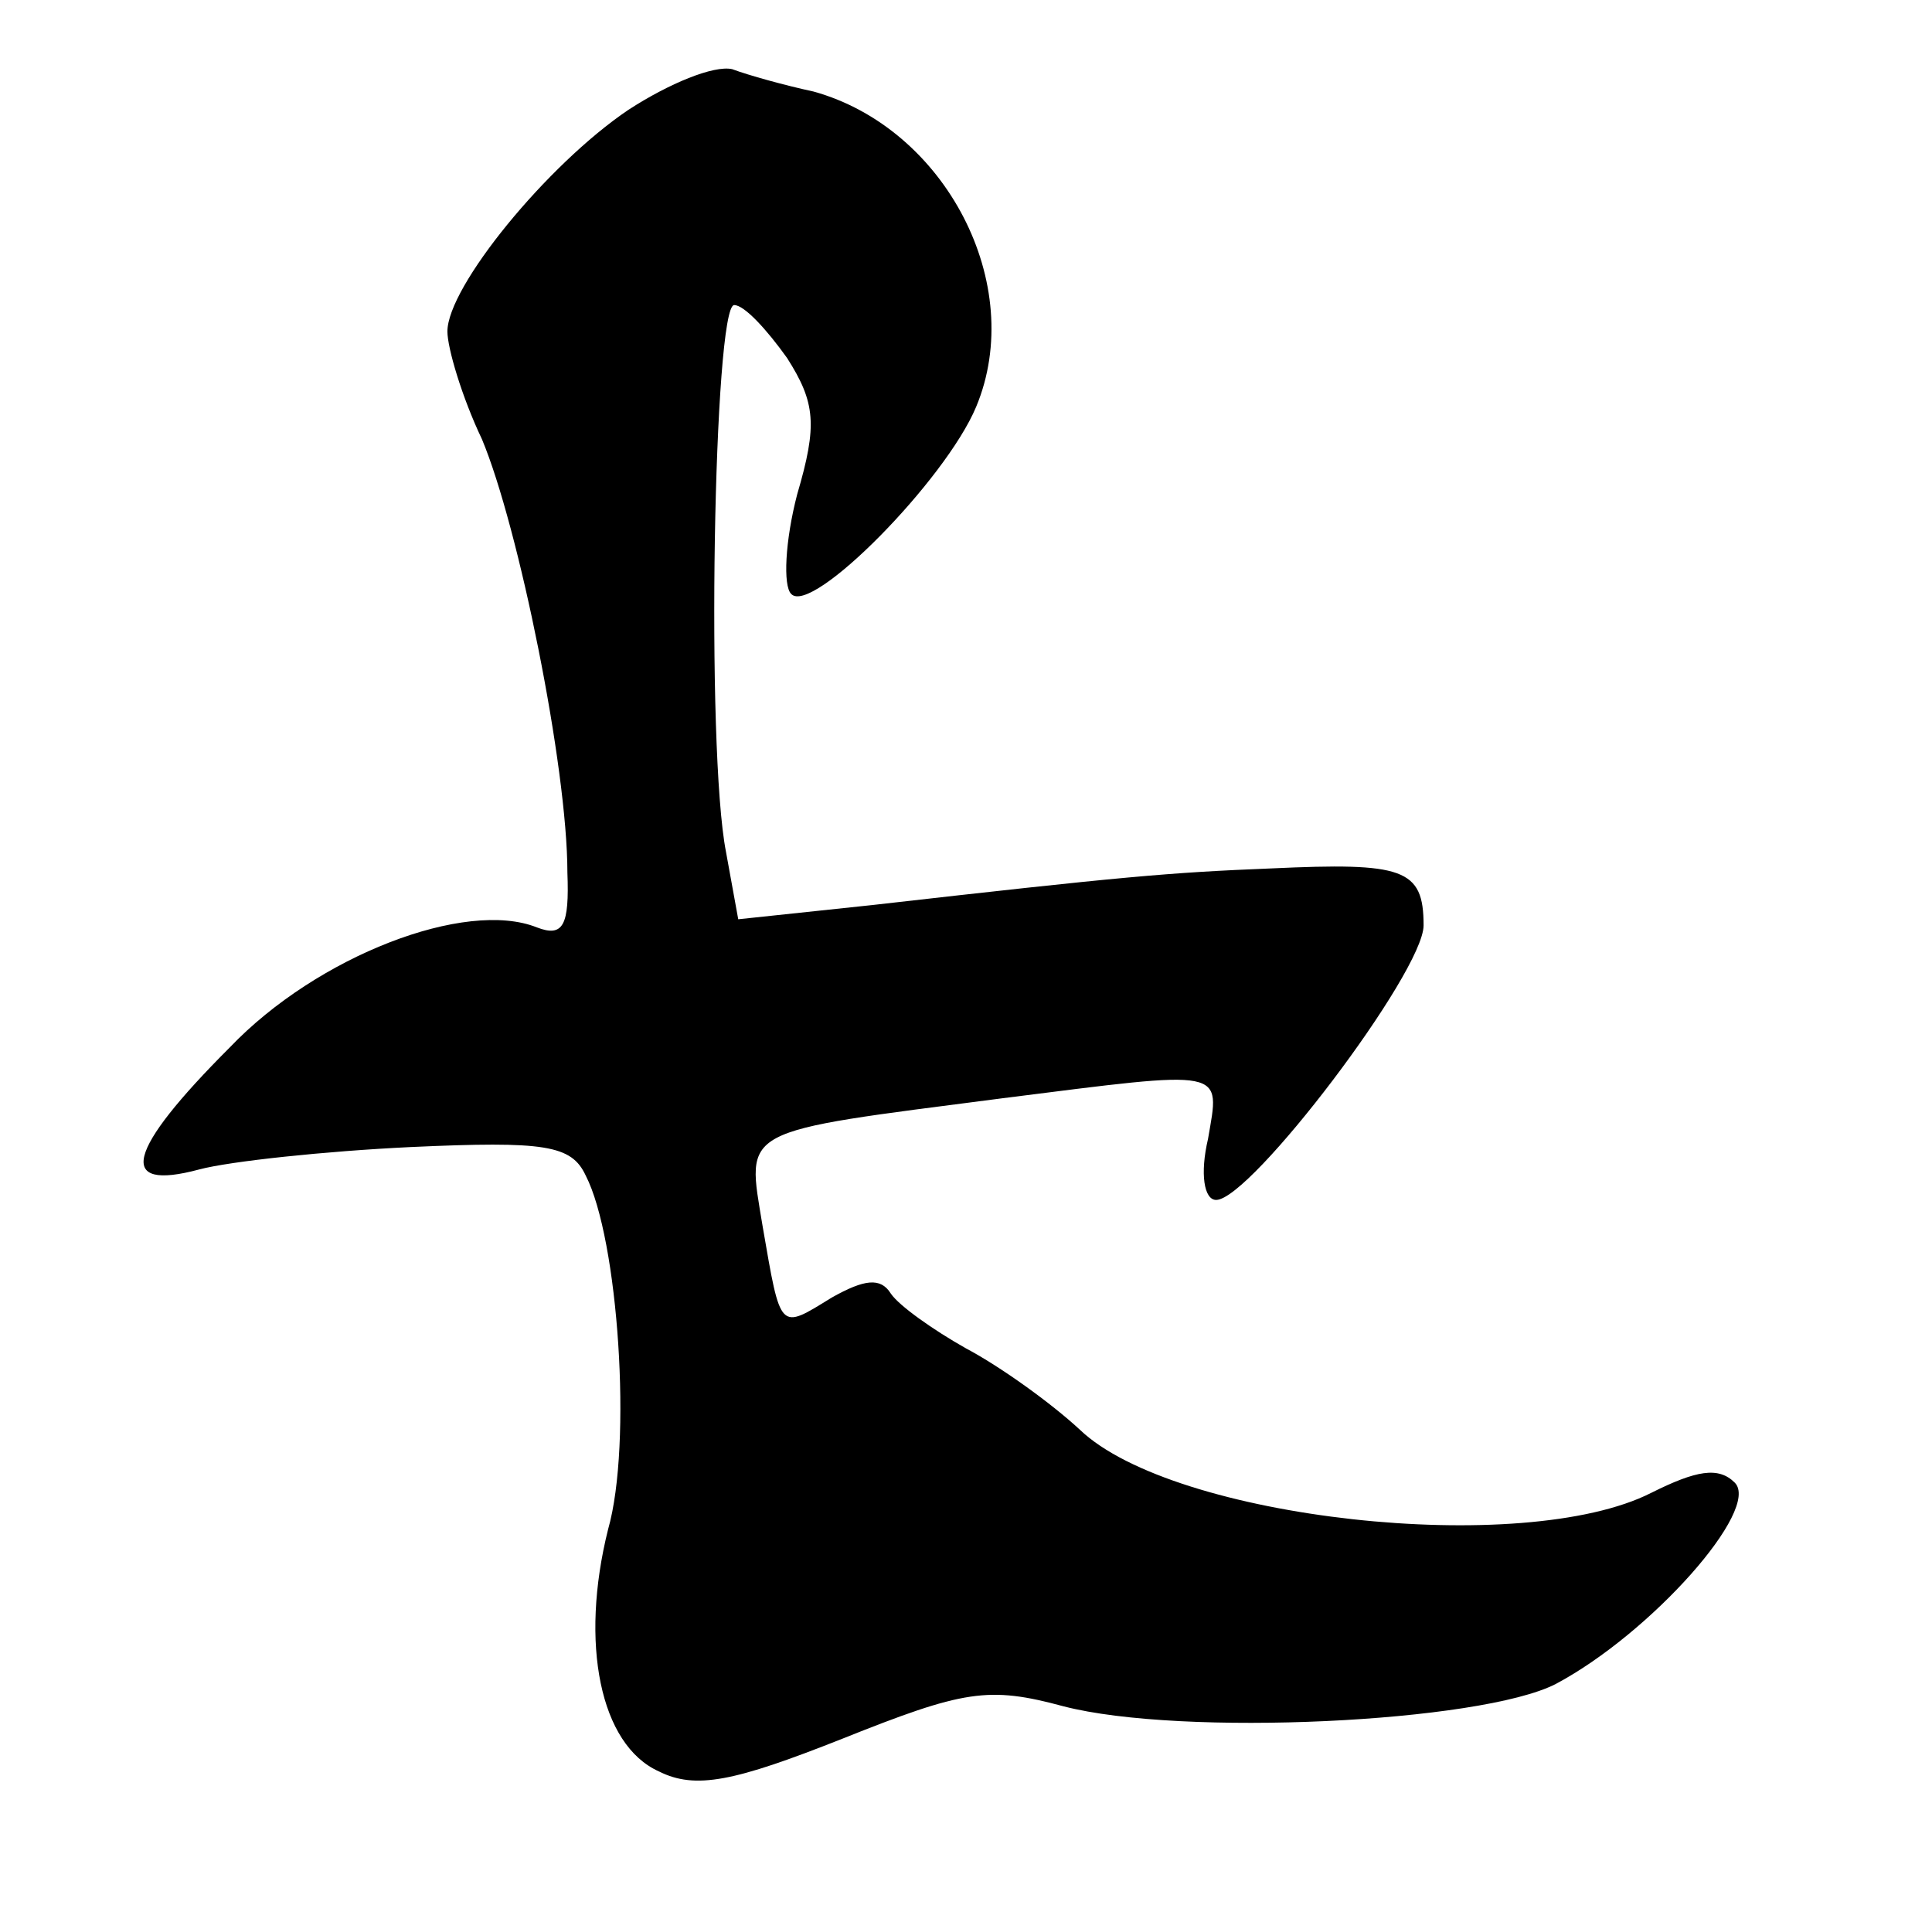 <?xml version="1.0" standalone="no"?>
<!DOCTYPE svg PUBLIC "-//W3C//DTD SVG 20010904//EN"
 "http://www.w3.org/TR/2001/REC-SVG-20010904/DTD/svg10.dtd">
<svg version="1.0" xmlns="http://www.w3.org/2000/svg"
 width="95pt" height="94pt" viewBox="0 0 95 94"
 preserveAspectRatio="xMidYMid meet">
<g transform="translate(0,94) scale(0.1,-0.1)"
fill="#000000" stroke="none">
<path d="M309 886 c-40 -27 -89 -87 -89 -109 0 -8 7 -32 17 -53 18 -43 42
-161 42 -213 1 -26 -2 -32 -15 -27 -35 14 -108 -14 -151 -59 -51 -51 -56 -71
-15 -60 15 4 62 9 104 11 66 3 79 1 86 -14 16 -31 23 -132 11 -174 -14 -56 -4
-106 25 -119 18 -9 37 -5 90 16 60 24 72 26 109 16 58 -15 205 -8 242 11 47
25 101 86 88 99 -8 8 -19 6 -41 -5 -63 -32 -235 -13 -281 31 -14 13 -39 31
-56 40 -16 9 -33 21 -37 27 -5 8 -13 7 -29 -2 -26 -16 -25 -17 -34 35 -8 49
-13 46 118 63 111 14 107 15 101 -20 -4 -17 -2 -30 4 -30 17 0 102 112 102
135 0 28 -10 31 -75 28 -50 -2 -73 -4 -196 -18 l-66 -7 -6 33 c-10 51 -6 269
4 269 5 0 16 -12 26 -26 14 -22 15 -33 5 -67 -6 -23 -7 -45 -3 -49 10 -11 76
56 91 92 25 60 -15 137 -80 155 -14 3 -32 8 -40 11 -9 2 -31 -7 -51 -20z"/>
</g>
</svg>
